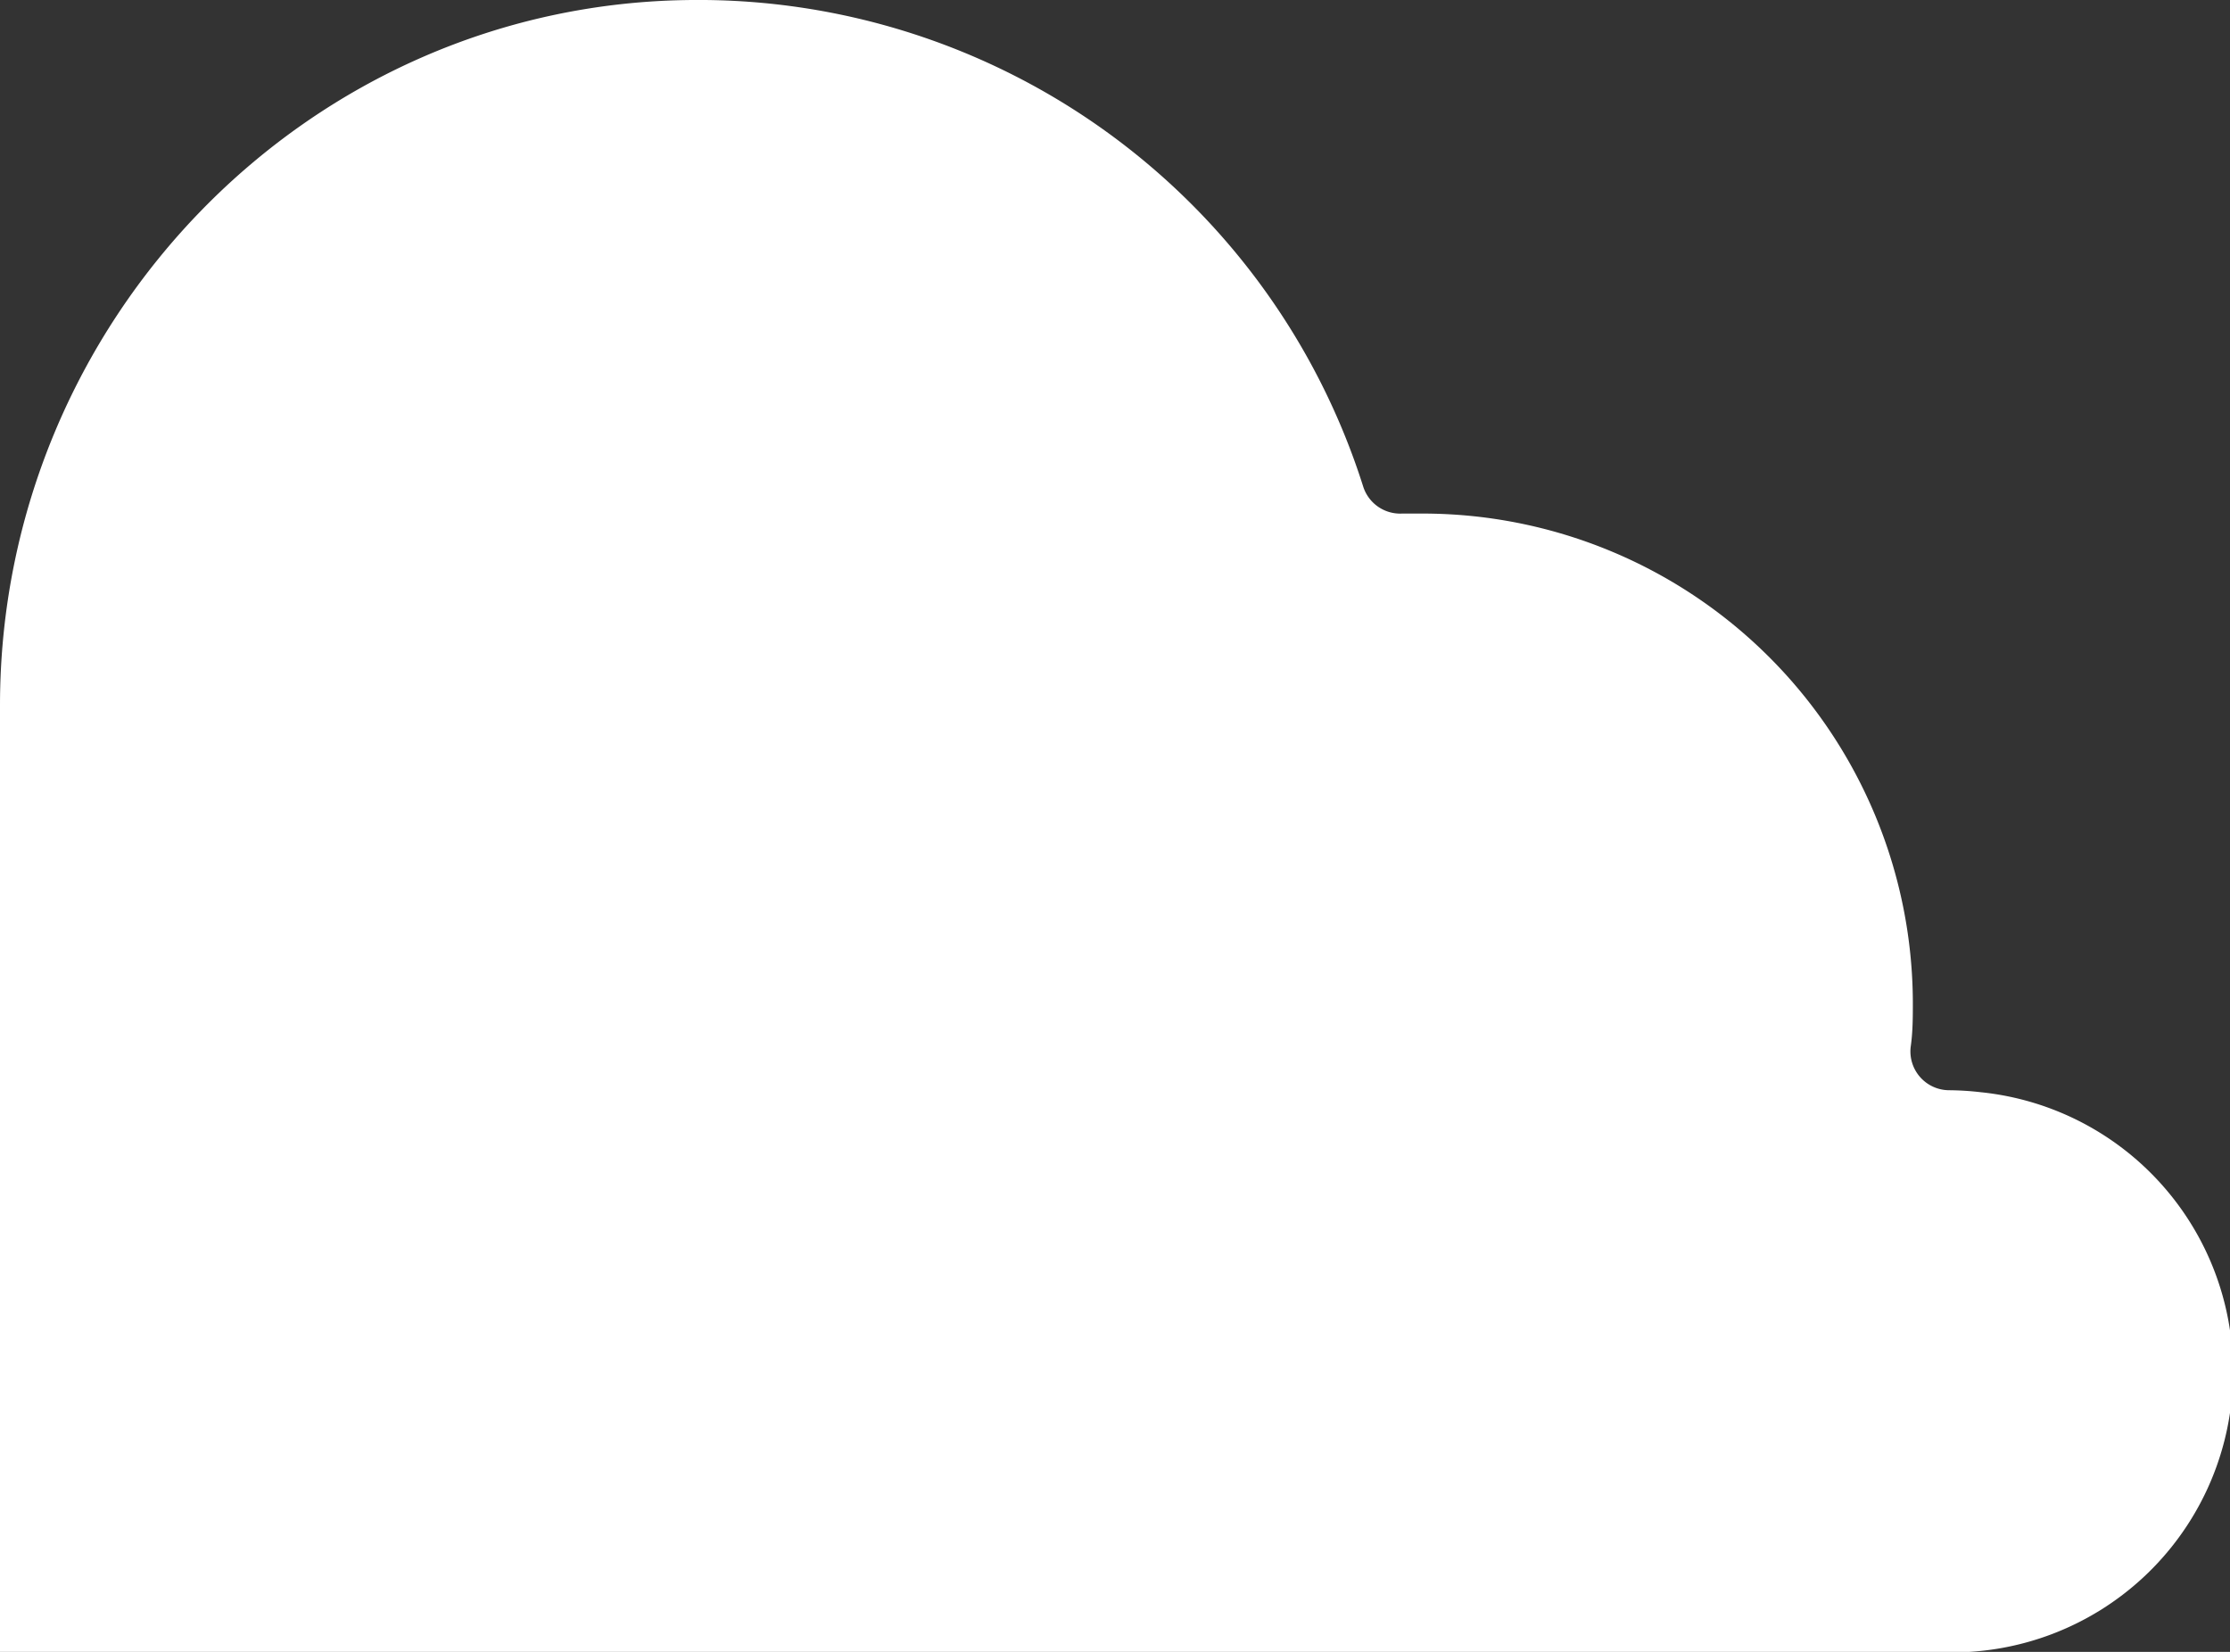 <svg xmlns="http://www.w3.org/2000/svg" viewBox="0 0 135 100"><rect x="0" y="0" width="135" height="100" fill="#333333" stroke="none"/><path d="M41.94 0a42.21 42.21 0 0140.59 29.47 2.35 2.35 0 002.35 1.62h1.15a29.68 29.68 0 0129.77 29.57c0 .91 0 1.81-.13 2.71A2.35 2.35 0 00118 66a17.65 17.65 0 011.91.12 17 17 0 01-2 33.91H0V42.7C0 19.5 18.61.15 41.94 0z" fill="#fff" data-name="レイヤー 2"/></svg>